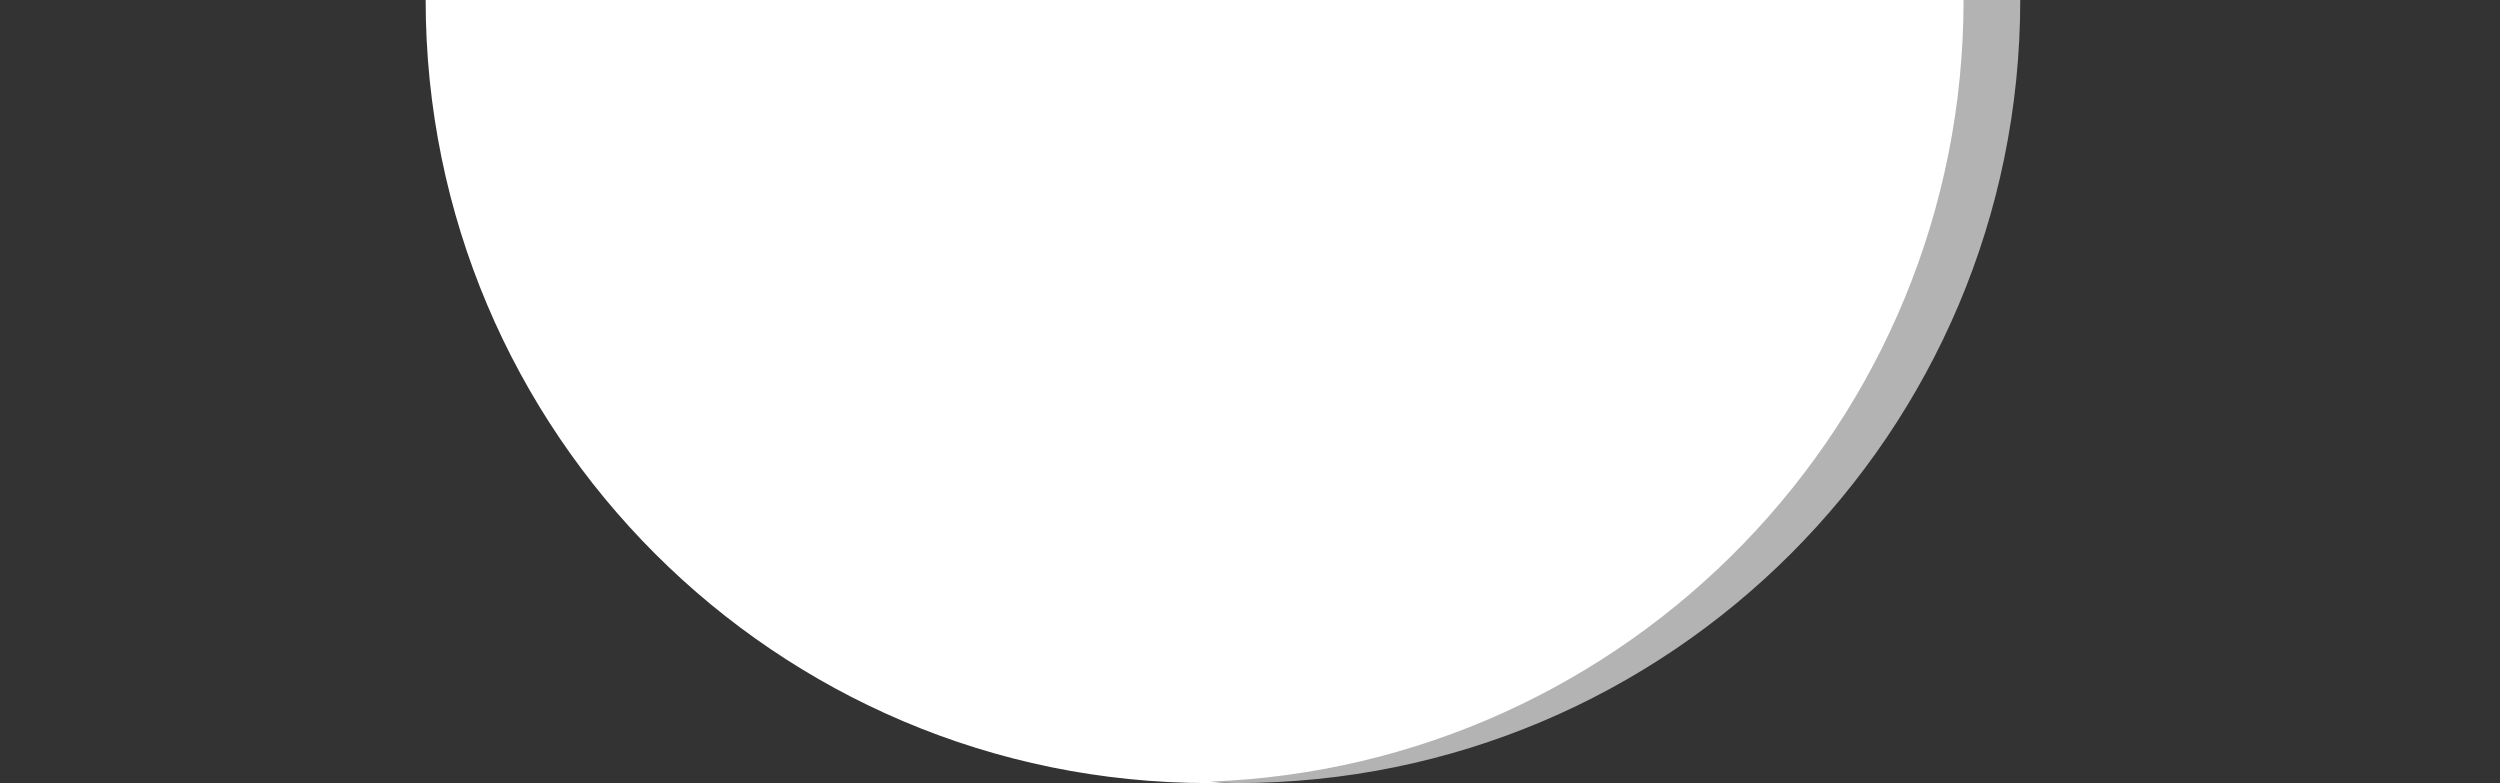 <?xml version="1.0" encoding="utf-8"?>
<!-- Generator: Adobe Illustrator 17.0.2, SVG Export Plug-In . SVG Version: 6.00 Build 0)  -->
<!DOCTYPE svg PUBLIC "-//W3C//DTD SVG 1.1//EN" "http://www.w3.org/Graphics/SVG/1.1/DTD/svg11.dtd">
<svg version="1.1" id="Layer_1" xmlns="http://www.w3.org/2000/svg" xmlns:xlink="http://www.w3.org/1999/xlink" x="0px" y="0px"
	 width="40.625px" height="12.725px" viewBox="-2.487 12.725 40.625 12.725" enable-background="new -2.487 12.725 40.625 12.725"
	 xml:space="preserve">
<rect x="-2.487" y="12.725" width="40.625" height="12.725" fill="#333333" stroke="none"/>
<g id="Layer_3" display="none">
	<rect x="0" display="inline" fill="#594A42" width="35.276" height="25.45"/>
</g>
<g id="Layer_1_1_">
</g>
<g id="Layer_4">
	<g>
		<path fill="#FFFFFF" d="M29.882,12.725c0-6.872-5.452-12.457-12.265-12.702C17.463,0.018,17.312,0,17.156,0
			C10.128,0,4.43,5.697,4.43,12.725S10.128,25.45,17.156,25.45c0.156,0,0.307-0.018,0.461-0.023
			C24.43,25.182,29.882,19.597,29.882,12.725z"/>
		<path fill="#B3B3B3" d="M17.617,0c-0.156,0-0.307,0.018-0.461,0.023c6.813,0.245,12.265,5.829,12.265,12.702
			c0,6.872-5.452,12.457-12.265,12.702c0.154,0.006,0.305,0.023,0.461,0.023c7.028,0,12.725-5.697,12.725-12.725
			C30.342,5.697,24.645,0,17.617,0z"/>
	</g>
</g>
</svg>
